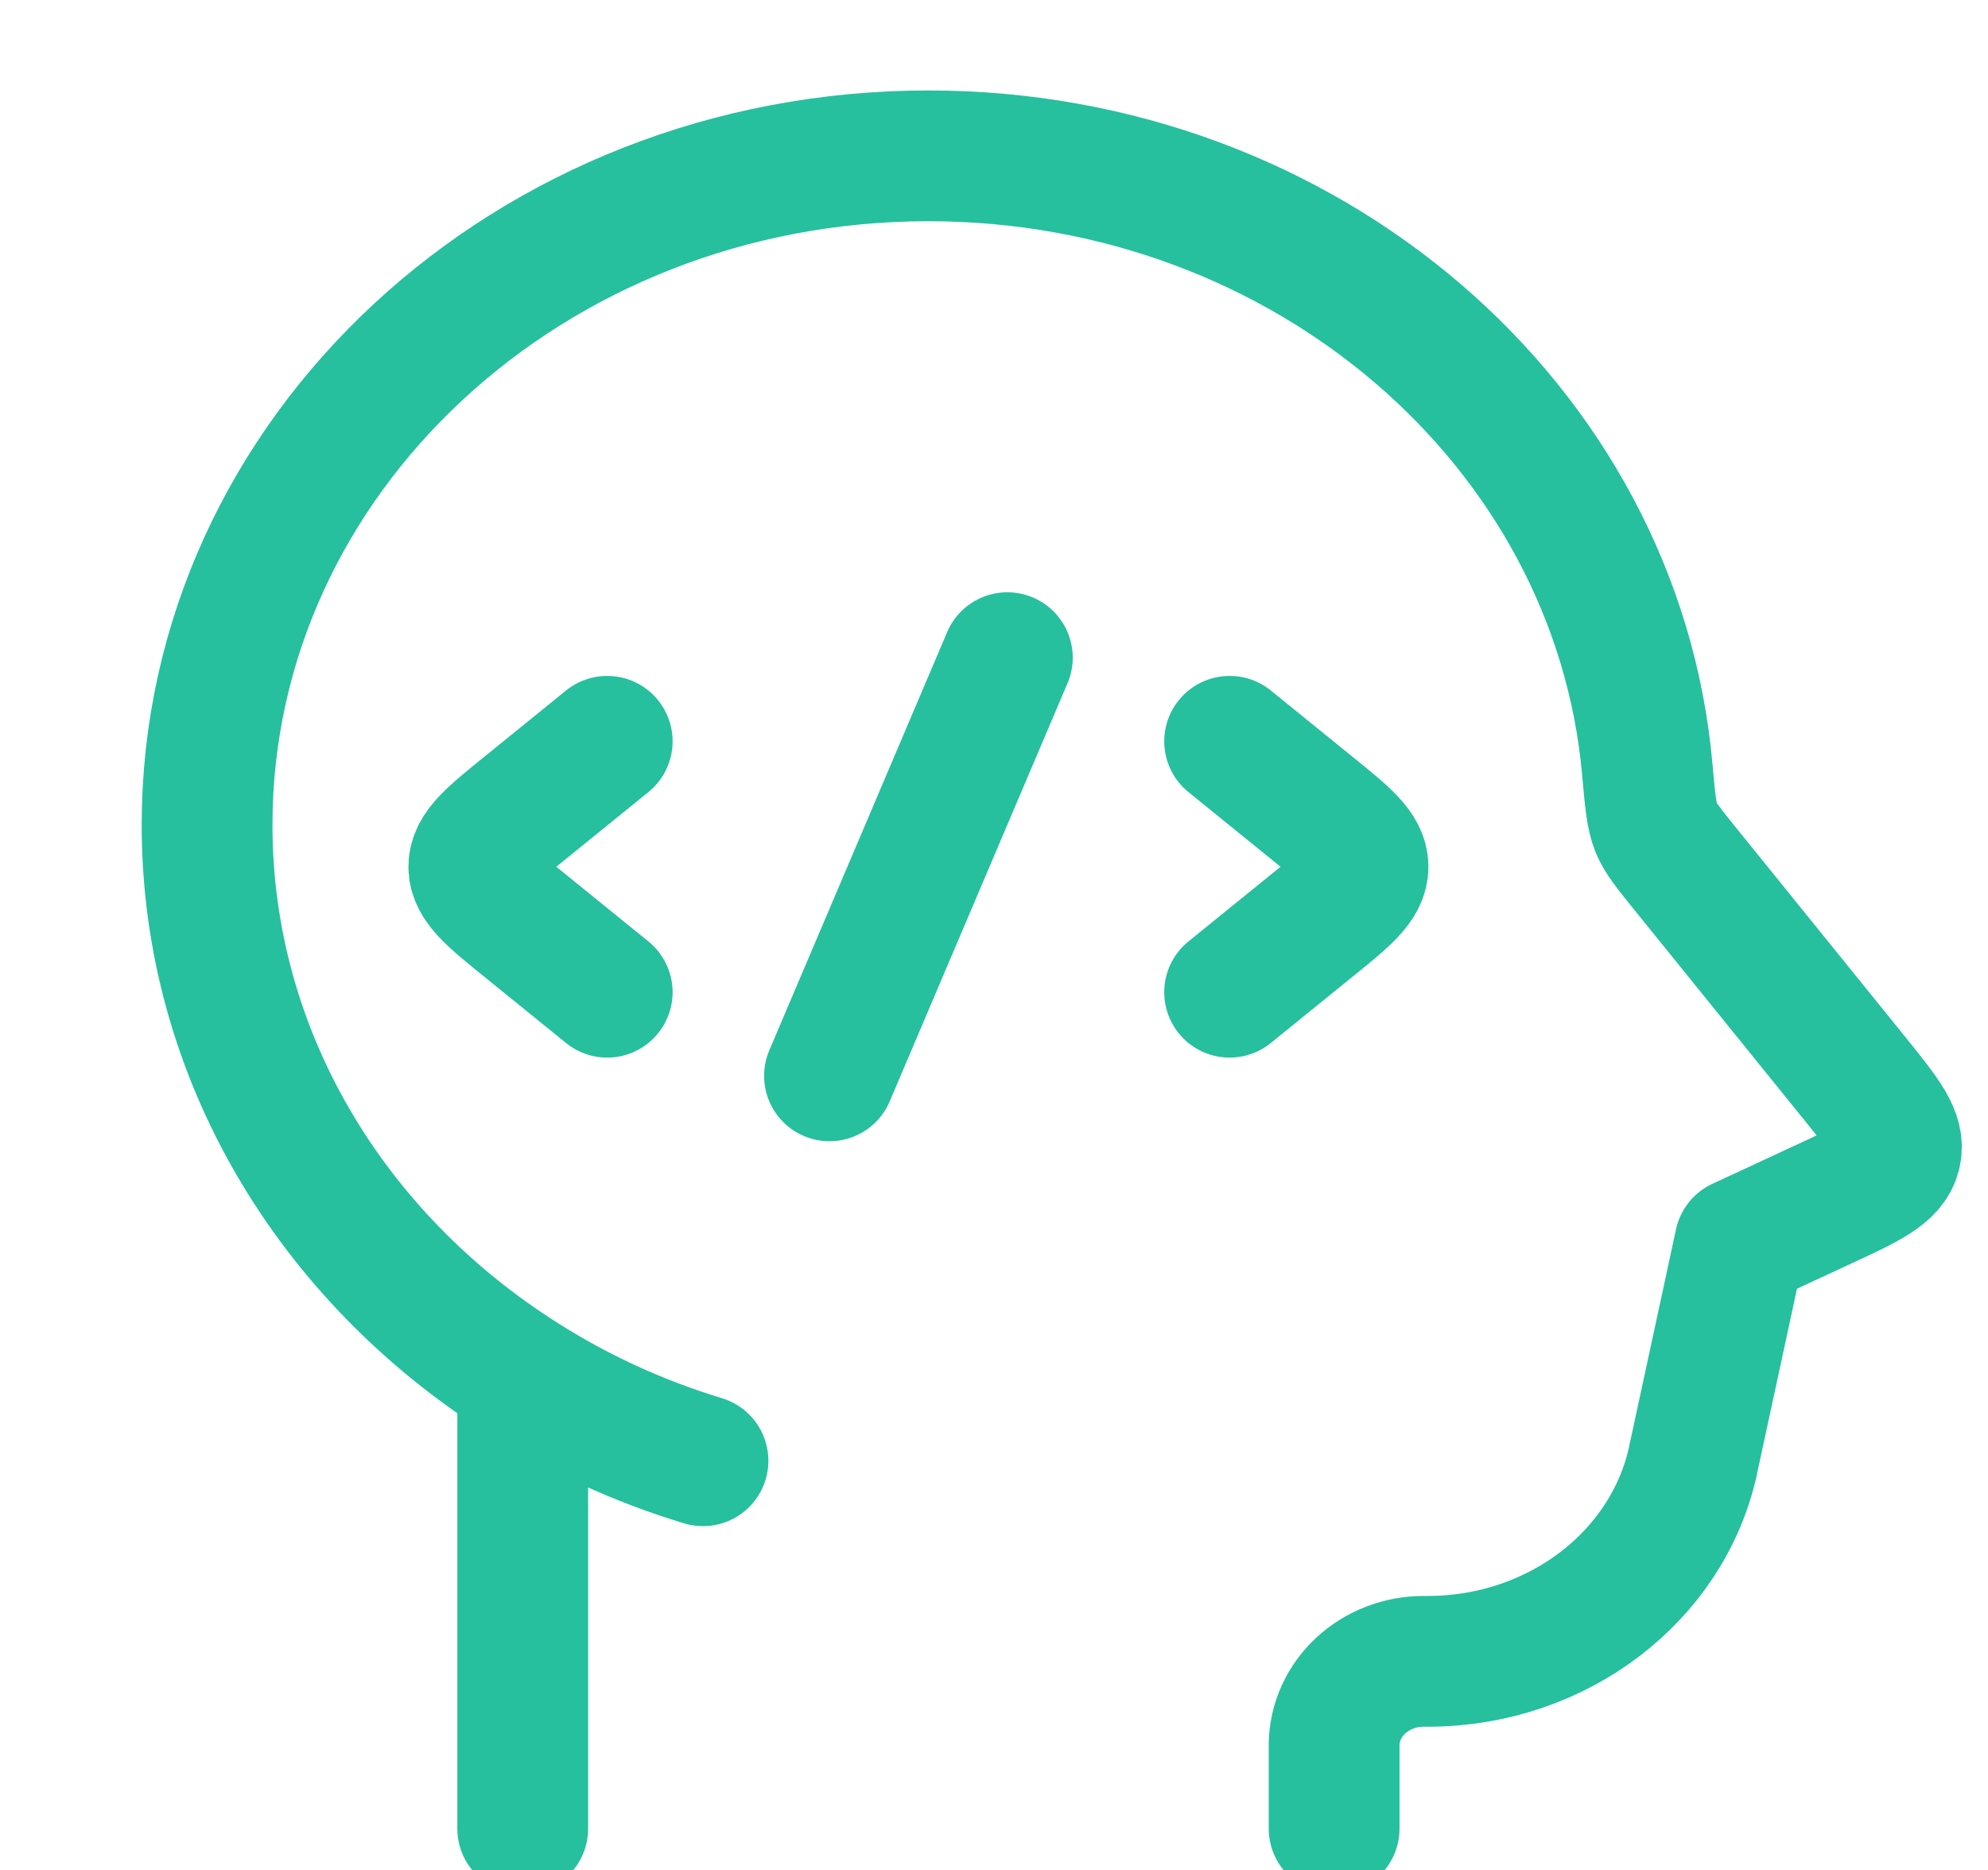 <?xml version="1.0" encoding="UTF-8"?> <svg xmlns="http://www.w3.org/2000/svg" width="152" height="143" viewBox="0 0 152 143" fill="none"><g clip-path="url(#clip0_1362_4)"><path d="M102.005 139.836V133.383C102.033 131.695 102.765 130.084 104.043 128.899C105.321 127.713 107.042 127.047 108.837 127.044H109.347C119.082 126.968 127.445 120.61 129.43 111.771L129.498 111.438L133.033 95.064L139.424 92.097C142.857 90.51 144.563 89.711 144.93 88.259C145.304 86.801 144.155 85.381 141.864 82.535L128.893 66.494C127.601 64.895 126.955 64.102 126.615 63.257C126.275 62.413 126.16 61.211 125.949 58.825C123.61 32.556 99.897 11.917 70.983 11.917C40.526 11.917 15.833 34.827 15.833 63.084C15.833 80.673 25.399 96.184 39.968 105.394M39.968 105.394V139.836M39.968 105.394C44.222 108.1 48.861 110.225 53.749 111.707" stroke="#26C09E" stroke-width="10" stroke-linecap="round" stroke-linejoin="round"></path><path d="M94.016 56.688L100.271 61.761C102.902 63.89 104.214 64.959 104.214 66.282C104.214 67.606 102.902 68.675 100.271 70.804L94.016 75.876M46.426 56.688L40.172 61.761C37.541 63.89 36.229 64.959 36.229 66.282C36.229 67.606 37.541 68.675 40.172 70.804L46.426 75.876M77.02 50.292L63.423 82.272" stroke="#26C09E" stroke-width="10" stroke-linecap="round" stroke-linejoin="round"></path></g><defs><clipPath id="clip0_1362_4"><rect width="152" height="143" fill="white"></rect></clipPath></defs></svg> 
